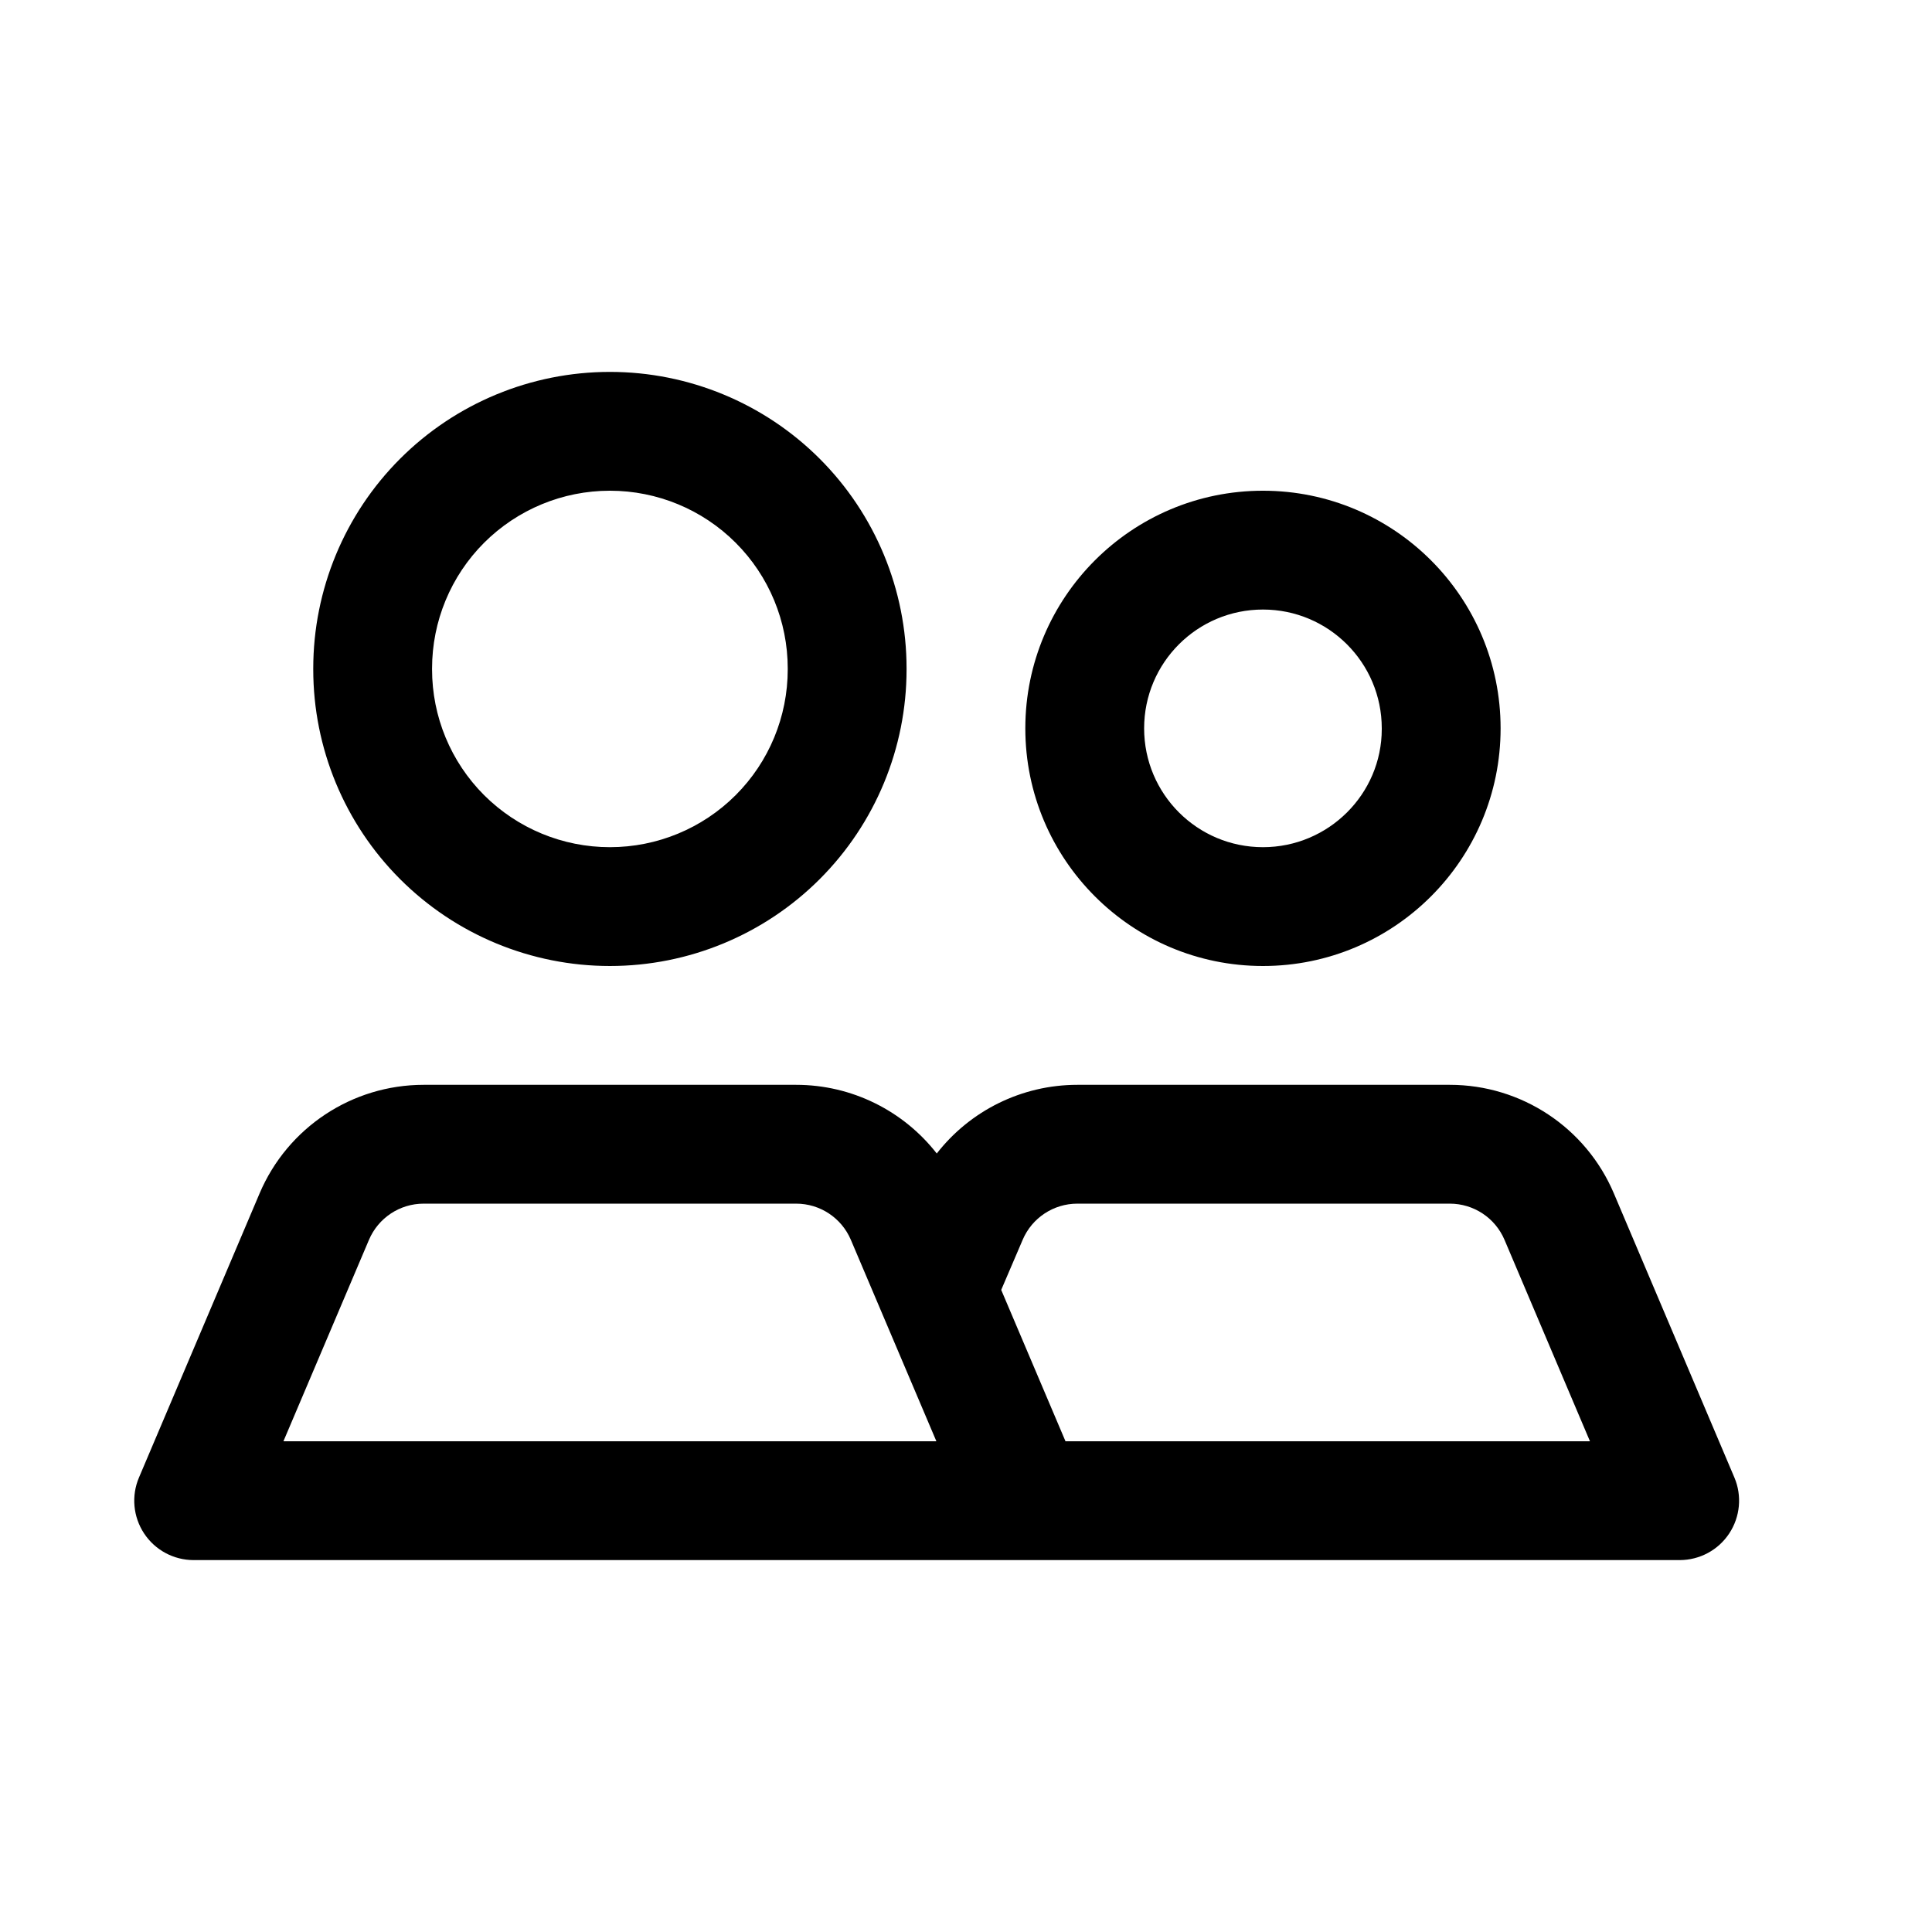 <?xml version="1.0" encoding="UTF-8"?>
<!-- Uploaded to: SVG Repo, www.svgrepo.com, Generator: SVG Repo Mixer Tools -->
<svg fill="#000000" width="800px" height="800px" version="1.1" viewBox="144 144 512 512" xmlns="http://www.w3.org/2000/svg">
 <path d="m195.32 557.44h393.81c5.289 0 10.219-2.644 13.129-7.051 2.914-4.41 3.434-9.984 1.371-14.832l-31.93-75.273c-7.398-17.457-24.512-28.793-43.484-28.793h-98.715c-14.77 0-28.434 6.879-37.25 18.199-8.816-11.305-22.484-18.199-37.25-18.199h-98.734c-18.938 0-36.051 11.316-43.469 28.762-11.727 27.617-31.961 75.289-31.961 75.289-2.078 4.863-1.559 10.438 1.355 14.848 2.914 4.406 7.84 7.051 13.129 7.051zm196.83-31.488h-173.04l22.672-53.387c2.473-5.809 8.172-9.586 14.484-9.586h98.734c6.312 0 12.012 3.777 14.484 9.586zm34.215 0h138.99l-22.641-53.371c-2.473-5.824-8.172-9.602-14.5-9.602h-98.715c-6.312 0-12.016 3.777-14.484 9.586l-5.684 13.273zm-42.117-204.8c0-20.844-8.281-40.84-23.016-55.578-14.738-14.734-34.734-23.016-55.578-23.016h-0.047c-20.844 0-40.84 8.281-55.578 23.016-14.734 14.738-23.016 34.734-23.016 55.578v0.25c0 20.848 8.281 40.844 23.016 55.578 14.738 14.738 34.734 23.02 55.578 23.02h0.047c20.844 0 40.84-8.281 55.578-23.02 14.734-14.734 23.016-34.73 23.016-55.578zm94.449 78.848c34.777 0 62.977-28.199 62.977-62.977 0-34.781-28.199-62.977-62.977-62.977 0 0-8.691 0 0 0-34.777 0-62.977 28.195-62.977 62.977v0c0 34.777 28.199 62.977 62.977 62.977zm-125.94-78.848v0.25c0 12.504-4.957 24.484-13.793 33.316-8.832 8.832-20.812 13.793-33.312 13.793h-0.047c-12.484 0-24.465-4.961-33.316-13.793-8.832-8.832-13.789-20.812-13.789-33.316v-0.25c0-12.5 4.957-24.48 13.789-33.312 8.852-8.836 20.832-13.793 33.316-13.793h0.047c12.5 0 24.48 4.957 33.312 13.793 8.836 8.832 13.793 20.812 13.793 33.312zm94.449 15.871c0-17.398 14.09-31.488 31.488-31.488 17.383 0 31.488 14.09 31.488 31.488v0.188c0 17.207-14.105 31.301-31.488 31.301-17.398 0-31.488-14.094-31.488-31.488z" fill-rule="evenodd"/>
</svg>